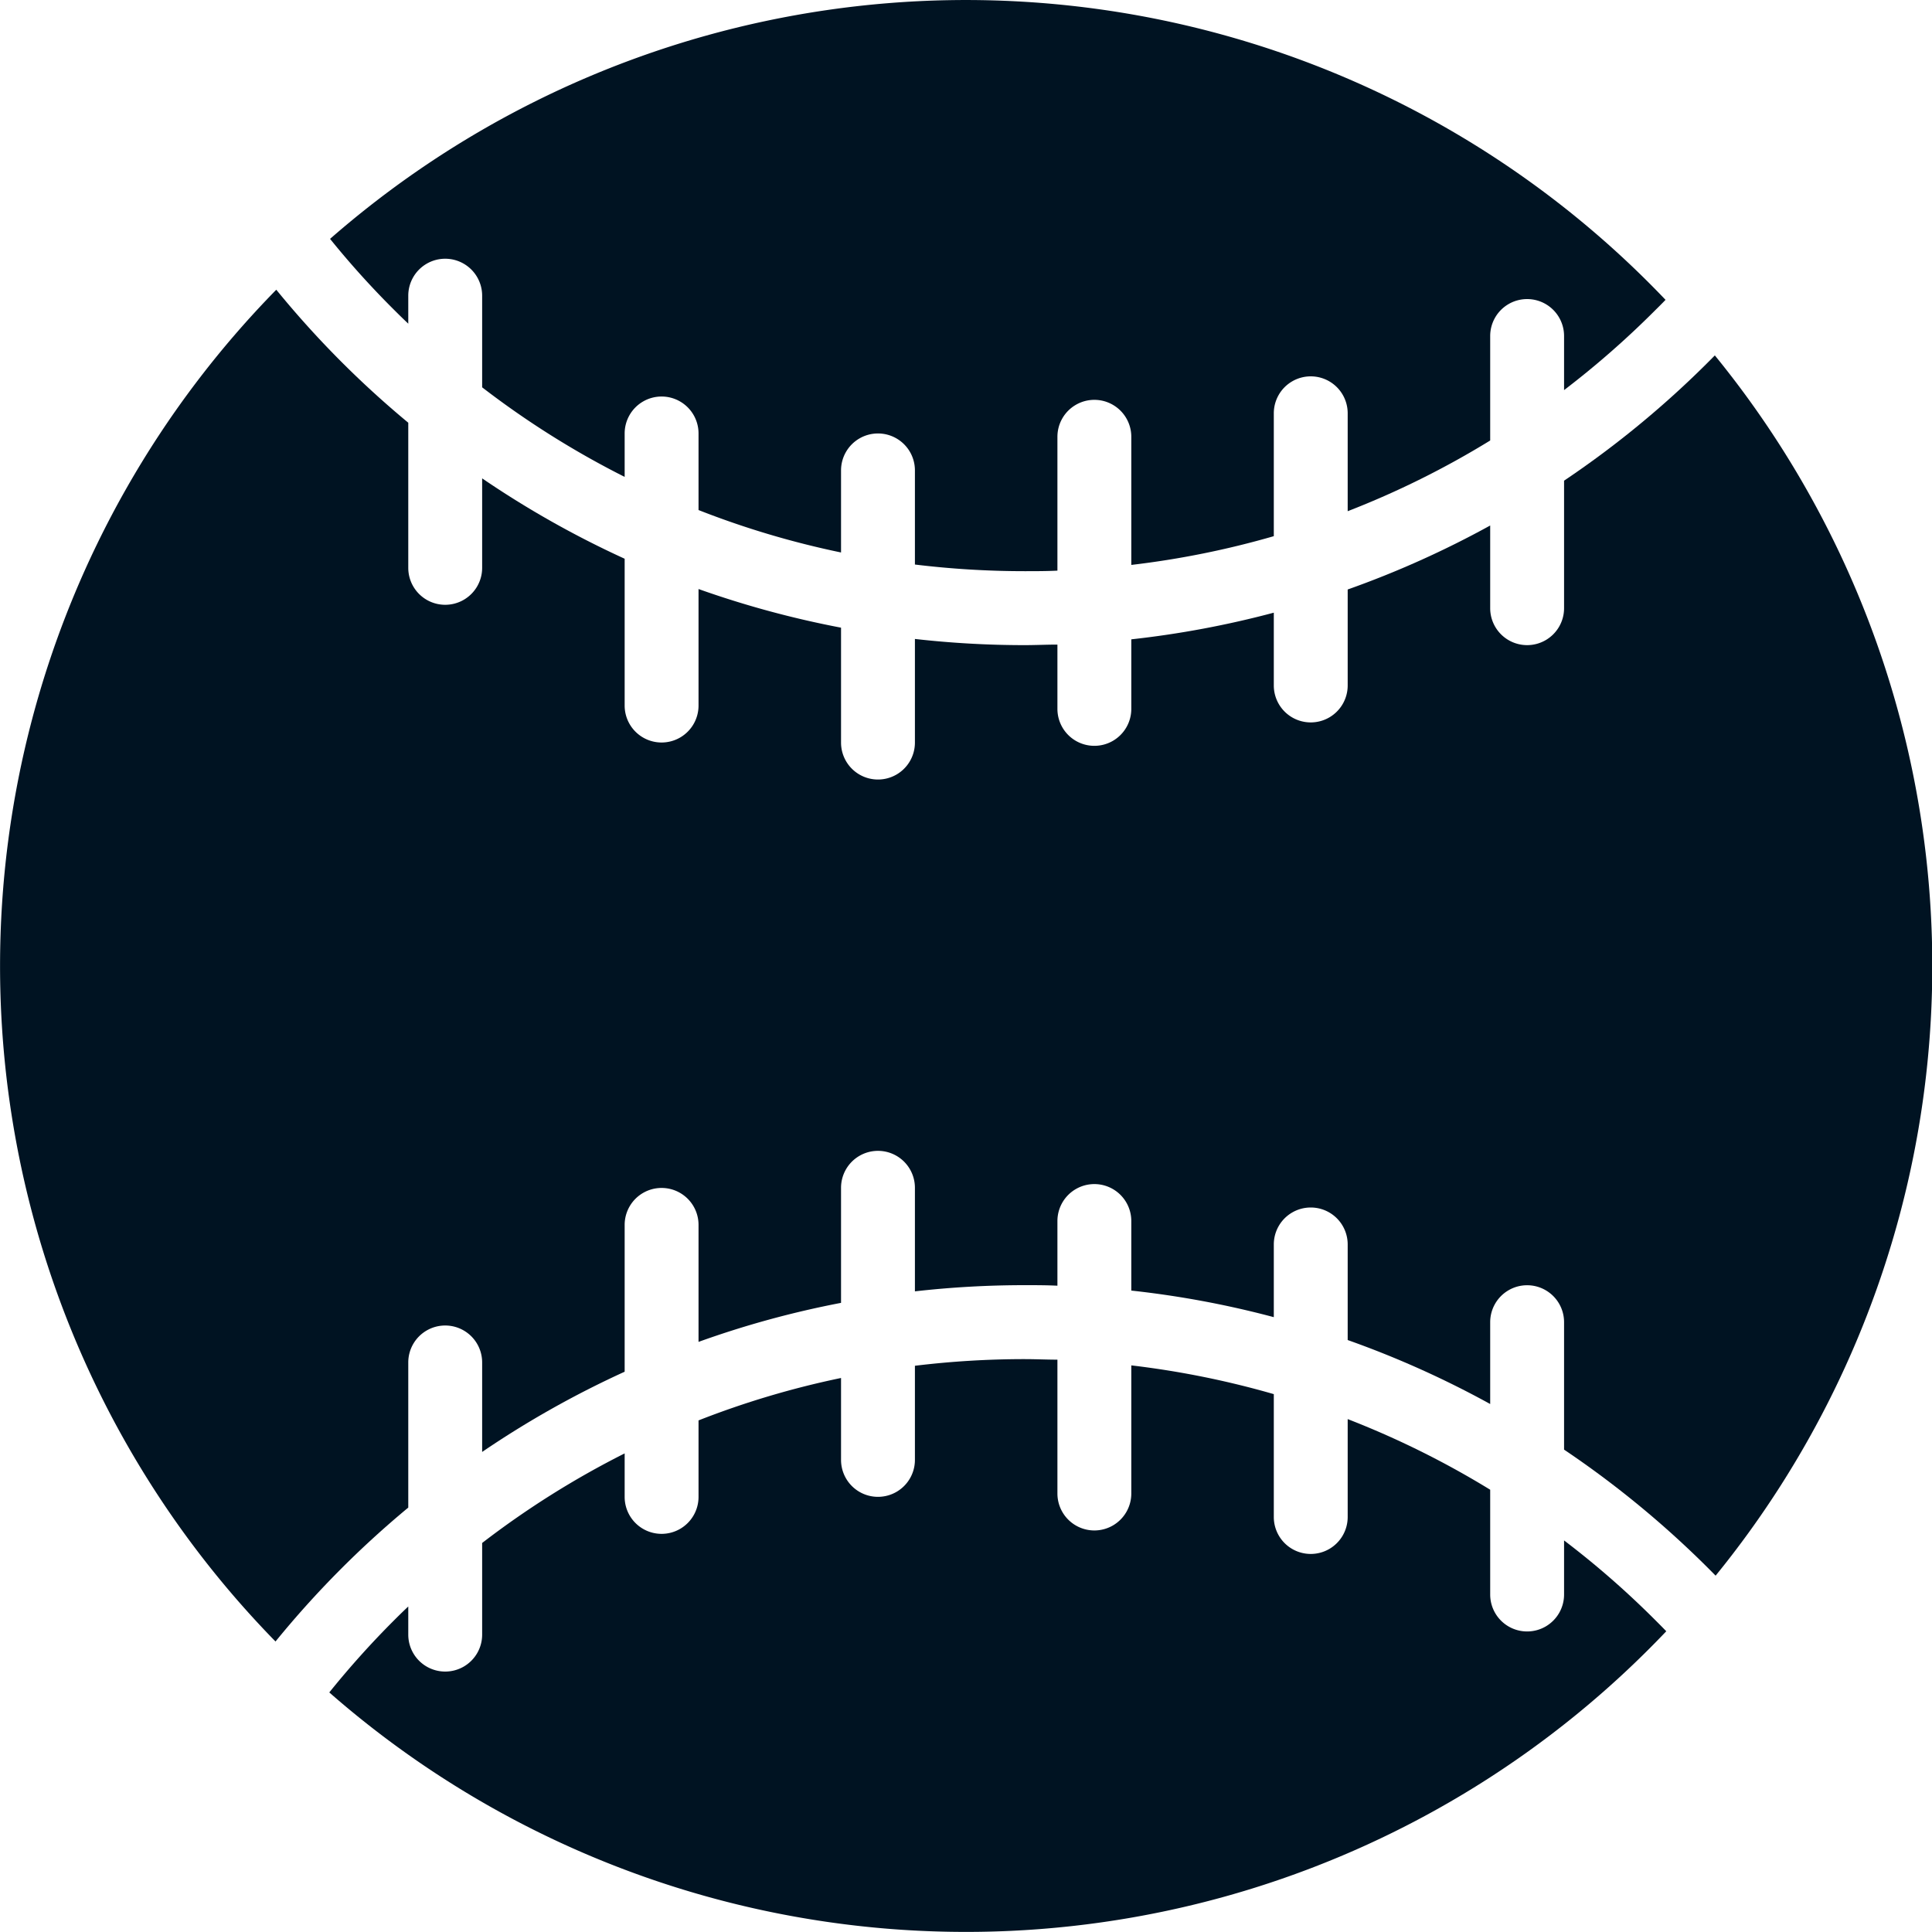 <svg xmlns="http://www.w3.org/2000/svg" viewBox="0 0 250 250"><defs><style>.cls-1{fill:#001322;}</style></defs><g id="Layer_2" data-name="Layer 2"><g id="Layer_1-2" data-name="Layer 1"><g id="NewGroupe17"><g id="NewGroup0-82"><path class="cls-1" d="M52.83,41.9V38.26a4.78,4.78,0,0,1,9.56,0V50.12A114.94,114.94,0,0,0,80.83,61.71V56.09a4.78,4.78,0,1,1,9.56,0V66a113.71,113.71,0,0,0,18.44,5.49V60.87a4.78,4.78,0,0,1,9.56,0V73.05a117.63,117.63,0,0,0,14.22.86c1.41,0,2.82,0,4.22-.07V56.52a4.78,4.78,0,1,1,9.56,0V73.1a114.09,114.09,0,0,0,18.44-3.72V53.48a4.78,4.78,0,1,1,9.56,0V66.15A113.79,113.79,0,0,0,192.83,57V43.48a4.78,4.78,0,1,1,9.56,0v7A116.76,116.76,0,0,0,214.23,40.1c.44-.43.87-.86,1.29-1.3A125,125,0,0,0,42.71,30.91,113.57,113.57,0,0,0,51,40.1c.61.61,1.22,1.21,1.85,1.8Z"/><path class="cls-1" d="M215.62,211.09c-.45-.47-.92-.94-1.39-1.41a115.43,115.43,0,0,0-11.84-10.35v7a4.78,4.78,0,1,1-9.56,0V192.77a114.61,114.61,0,0,0-18.44-9.14V196.3a4.78,4.78,0,1,1-9.56,0V180.4a115.18,115.18,0,0,0-18.44-3.72v16.58a4.78,4.78,0,1,1-9.56,0V175.94c-1.4,0-2.81-.07-4.22-.07a117.63,117.63,0,0,0-14.22.86v12.18a4.78,4.78,0,1,1-9.56,0v-10.6a113.71,113.71,0,0,0-18.44,5.49v9.9a4.78,4.78,0,1,1-9.56,0v-5.63a114.94,114.94,0,0,0-18.44,11.59v11.86a4.78,4.78,0,1,1-9.56,0v-3.64c-.63.59-1.24,1.19-1.85,1.8A116.38,116.38,0,0,0,42.61,219a125,125,0,0,0,173-7.91Z"/><path class="cls-1" d="M52.83,195.08V176.3a4.78,4.78,0,1,1,9.56,0v11.58A124.71,124.71,0,0,1,80.83,177.5v-19a4.78,4.78,0,1,1,9.56,0v15.14a122.35,122.35,0,0,1,18.44-5.05V153.7a4.78,4.78,0,1,1,9.56,0v13.4a126,126,0,0,1,14.22-.8c1.41,0,2.82,0,4.22.07V158a4.78,4.78,0,1,1,9.56,0v9a123.22,123.22,0,0,1,18.44,3.44v-9.41a4.78,4.78,0,1,1,9.56,0v12.37a124.26,124.26,0,0,1,18.44,8.28V171.09a4.78,4.78,0,1,1,9.56,0v16.49A125.94,125.94,0,0,1,222,203.89a125,125,0,0,0-.1-157.9A125.12,125.12,0,0,1,202.39,62.2V78.7a4.78,4.78,0,1,1-9.56,0V68a124.26,124.26,0,0,1-18.44,8.28V88.7a4.78,4.78,0,1,1-9.56,0V79.28a124.51,124.51,0,0,1-18.44,3.45v9a4.78,4.78,0,0,1-9.56,0V83.41c-1.4,0-2.81.07-4.22.07a126,126,0,0,1-14.22-.8V96.09a4.78,4.78,0,0,1-9.56,0V81.22a124.76,124.76,0,0,1-18.44-5V91.3a4.78,4.78,0,1,1-9.56,0v-19A124.71,124.71,0,0,1,62.39,61.9V73.48a4.78,4.78,0,0,1-9.56,0V54.7A124.57,124.57,0,0,1,35.75,37.49a125,125,0,0,0-.1,174.92,125.06,125.06,0,0,1,17.18-17.33Z"/></g></g></g></g></svg>